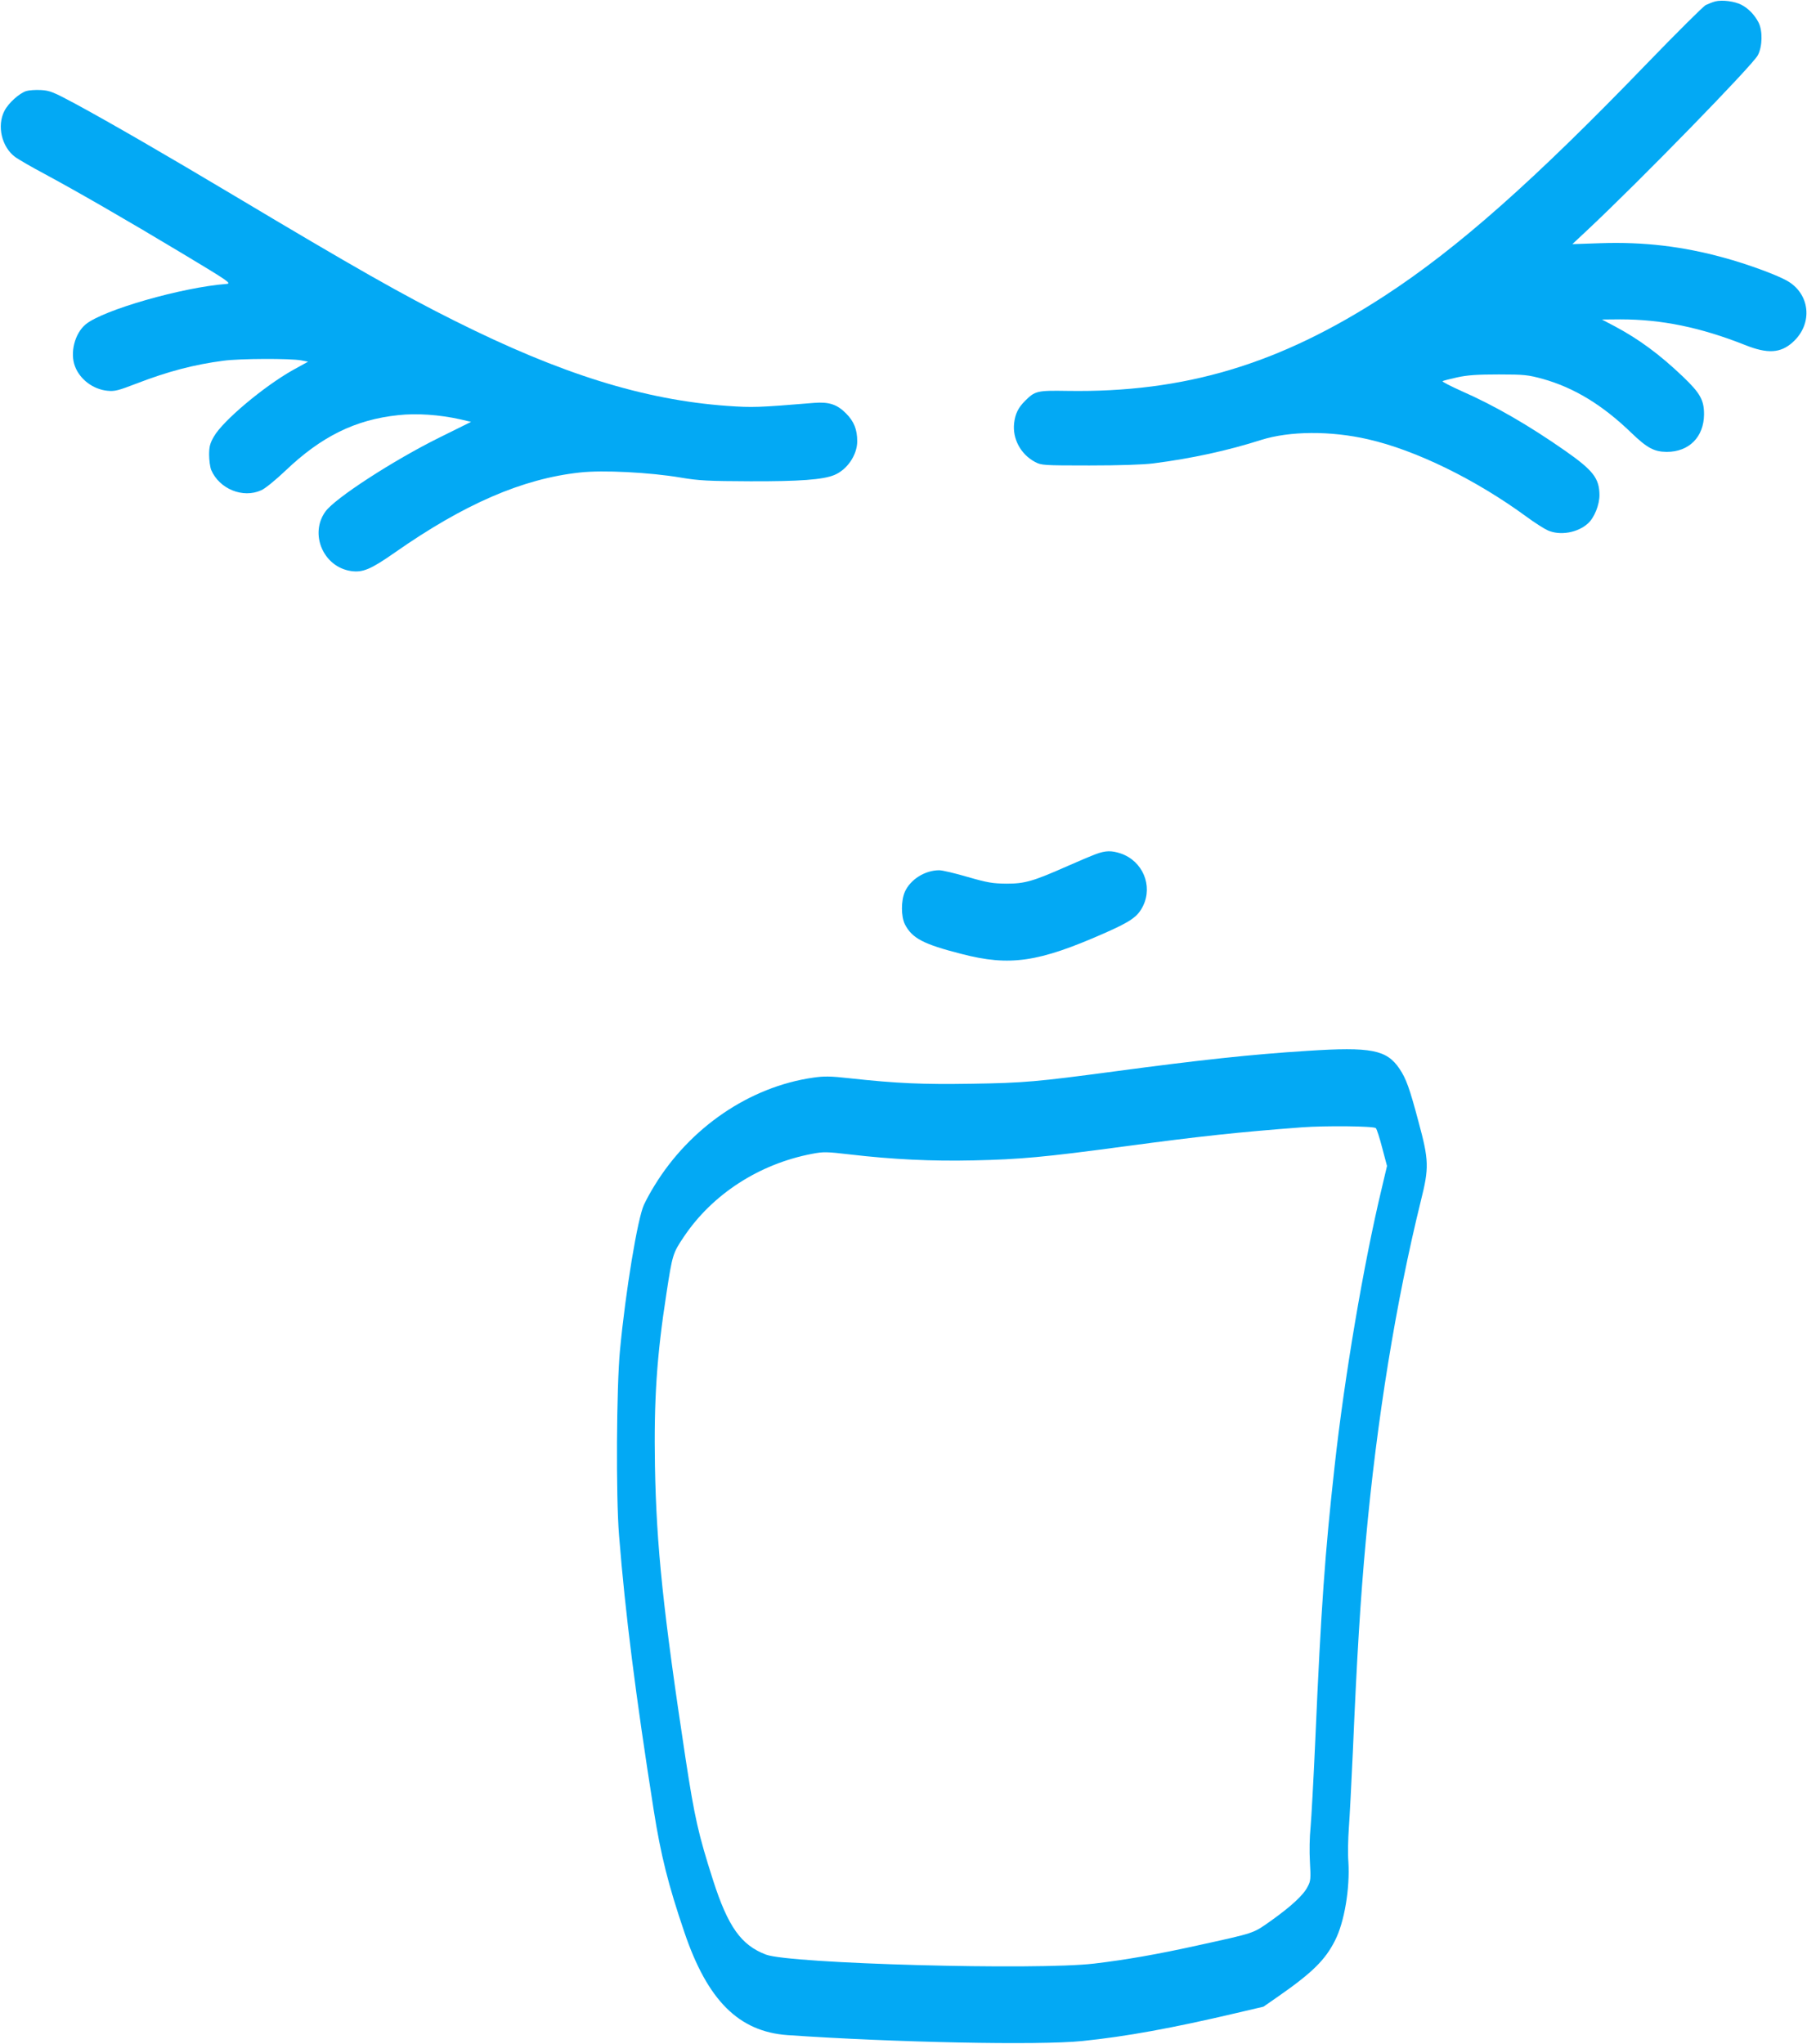 <?xml version="1.0" standalone="no"?>
<!DOCTYPE svg PUBLIC "-//W3C//DTD SVG 20010904//EN"
 "http://www.w3.org/TR/2001/REC-SVG-20010904/DTD/svg10.dtd">
<svg version="1.0" xmlns="http://www.w3.org/2000/svg"
 width="1132pt" height="1280pt" viewBox="0 0 1132 1280"
 preserveAspectRatio="xMidYMid meet">
<g transform="translate(0,1280) scale(0.1,-0.1)"
fill="#03a9f4" stroke="none">
<path d="M10745 12791 c-16 -4 -43 -15 -60 -23 -16 -9 -180 -172 -364 -362
-711 -737 -1190 -1161 -1646 -1458 -660 -430 -1255 -608 -1990 -596 -188 3
-201 0 -264 -63 -42 -42 -61 -80 -68 -139 -11 -98 41 -195 131 -243 40 -21 50
-22 341 -22 188 0 337 5 400 13 242 31 466 80 676 147 178 56 434 58 669 4
299 -68 673 -251 993 -485 50 -37 110 -75 132 -85 77 -35 189 -16 254 44 39
36 71 115 71 177 -1 104 -39 154 -215 277 -226 158 -442 283 -647 373 -71 32
-126 60 -121 63 5 3 47 14 93 24 64 14 128 18 260 18 160 0 183 -3 275 -28
196 -55 374 -163 555 -338 99 -95 142 -118 221 -119 140 0 233 93 234 235 0
90 -24 133 -133 237 -146 139 -275 234 -427 315 l-80 42 115 1 c259 0 503 -50
783 -161 140 -56 222 -51 298 18 129 116 109 306 -40 387 -72 39 -248 103
-391 142 -258 71 -501 100 -772 91 l-178 -6 93 87 c325 304 1037 1034 1069
1096 29 54 31 155 4 206 -25 48 -64 88 -107 110 -42 22 -121 32 -164 21z"/>
<path d="M165 12230 c-44 -14 -112 -75 -137 -124 -49 -94 -17 -228 68 -290 21
-15 102 -62 179 -103 201 -108 514 -288 870 -502 283 -170 307 -186 275 -189
-278 -21 -774 -163 -883 -253 -69 -57 -100 -179 -67 -264 31 -81 113 -143 202
-152 47 -5 68 1 183 45 197 76 361 119 545 143 104 14 420 15 488 2 l42 -8
-96 -53 c-181 -102 -438 -317 -494 -416 -24 -41 -30 -63 -30 -114 0 -34 6 -77
13 -95 51 -119 199 -180 314 -127 24 10 92 66 152 123 223 213 437 319 705
347 115 13 259 3 389 -26 l68 -16 -198 -98 c-289 -143 -654 -380 -714 -463
-102 -140 -14 -347 159 -373 74 -11 124 10 273 114 437 306 802 464 1162 503
142 16 438 1 632 -32 113 -19 171 -22 435 -23 307 -1 456 10 526 39 81 33 144
126 144 211 0 75 -20 125 -71 176 -56 56 -106 72 -199 65 -351 -29 -385 -30
-544 -19 -523 38 -1041 199 -1708 533 -321 160 -628 334 -1373 779 -441 263
-778 458 -1003 580 -138 74 -160 83 -215 86 -34 2 -76 -1 -92 -6z"/>
<path d="M6865 7451 c-27 -10 -108 -44 -178 -75 -217 -96 -267 -110 -382 -110
-87 1 -118 6 -243 42 -78 23 -159 42 -178 42 -89 0 -180 -57 -215 -134 -25
-56 -25 -155 0 -205 45 -87 115 -124 354 -185 304 -79 483 -52 896 130 168 74
209 104 242 171 62 128 -3 281 -140 328 -58 19 -94 19 -156 -4z"/>
<path d="M8190 6219 c-349 -22 -672 -57 -1210 -129 -480 -64 -565 -72 -891
-77 -310 -5 -470 2 -764 34 -124 14 -164 14 -232 4 -396 -57 -770 -311 -993
-676 -24 -38 -53 -92 -66 -120 -40 -86 -115 -540 -150 -910 -22 -226 -26 -916
-6 -1160 39 -489 103 -996 217 -1720 45 -285 91 -468 192 -765 145 -428 341
-623 646 -645 666 -46 1579 -65 1847 -37 275 28 564 81 960 174 l175 41 95 66
c211 147 292 227 353 348 59 115 94 326 84 492 -4 51 -2 148 3 215 5 66 16
281 25 476 25 589 48 963 81 1320 69 761 189 1497 345 2130 52 207 51 253 -15
496 -55 207 -77 269 -119 331 -80 119 -178 138 -577 112z m429 -484 c6 -6 24
-62 40 -124 l30 -113 -34 -144 c-113 -471 -233 -1180 -294 -1734 -61 -548 -85
-889 -121 -1710 -11 -250 -25 -500 -30 -555 -6 -55 -8 -152 -4 -215 6 -104 5
-120 -14 -155 -26 -53 -104 -124 -230 -214 -115 -81 -94 -74 -467 -156 -240
-53 -438 -88 -640 -112 -361 -43 -1905 -1 -2056 56 -156 59 -238 174 -332 466
-93 291 -115 390 -172 760 -140 923 -183 1331 -192 1835 -7 412 11 687 72
1080 37 242 40 252 108 353 179 268 473 458 804 521 73 14 92 13 239 -4 266
-31 510 -43 773 -37 287 6 443 20 941 87 483 65 720 90 1115 120 150 11 451 8
464 -5z"/>
</g>
</svg>
